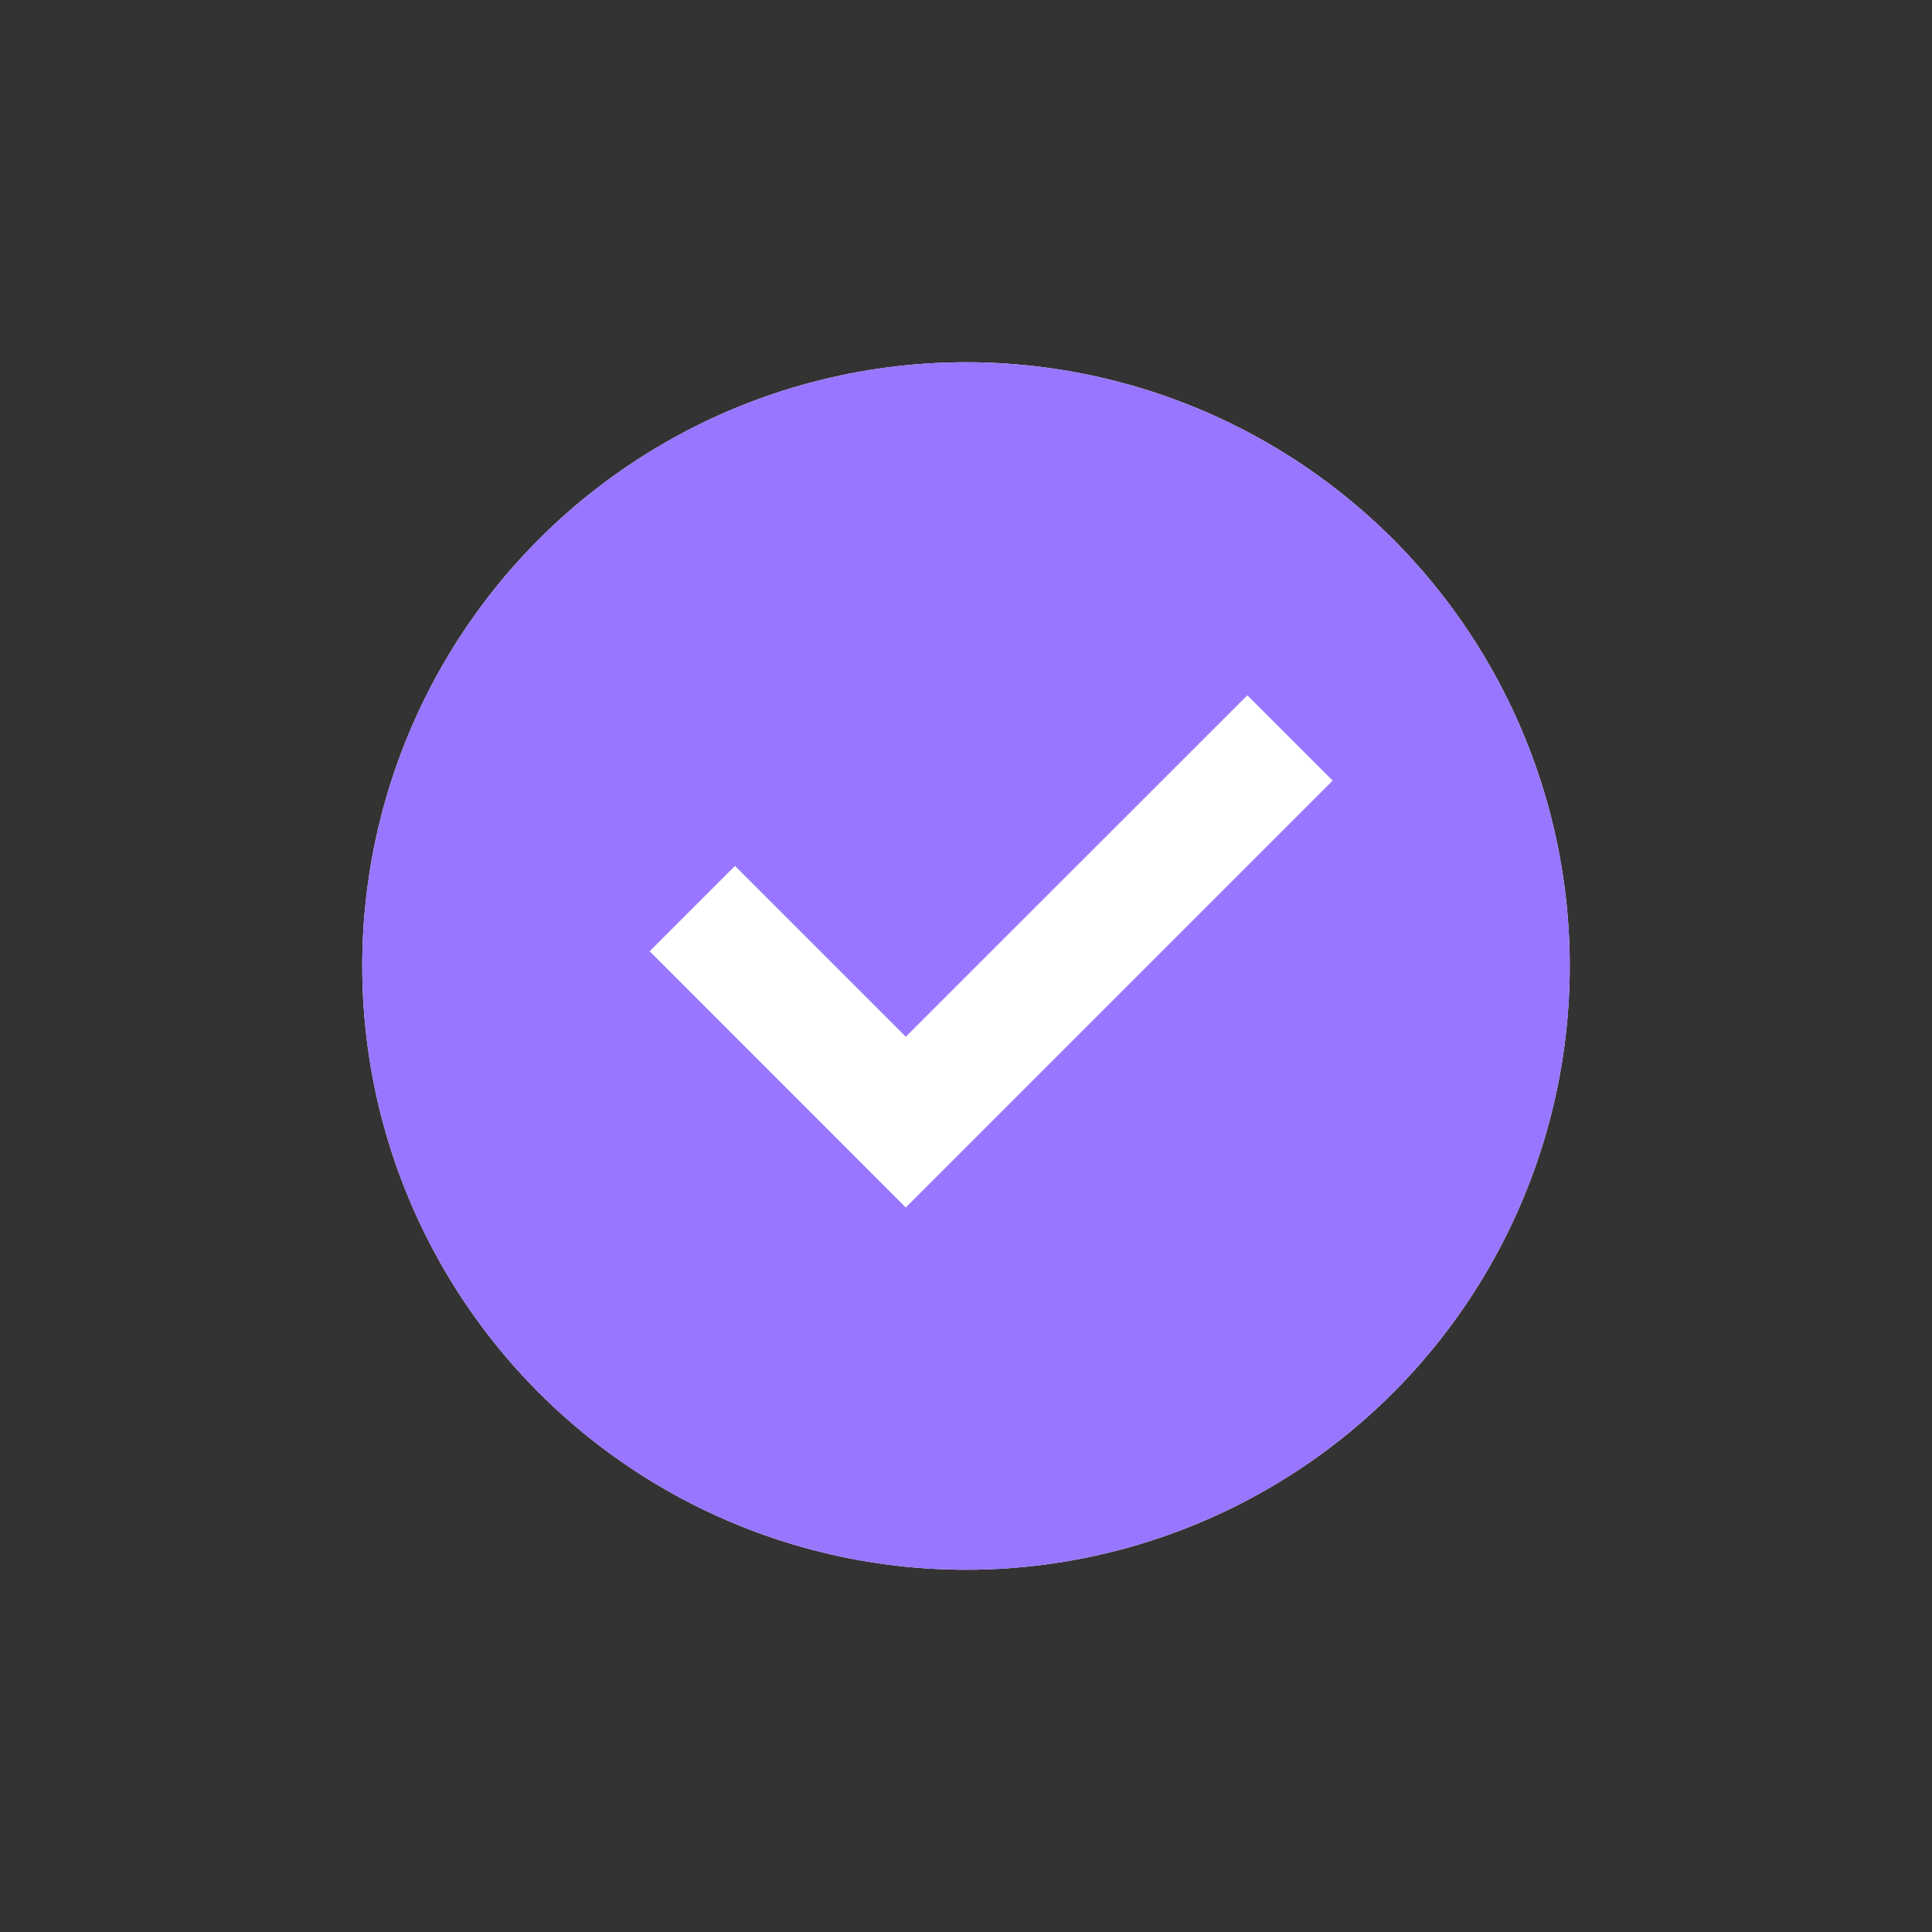 <svg width="24" height="24" fill="none" xmlns="http://www.w3.org/2000/svg"><rect width="100%" height="100%" fill="#333333" stroke="none"/><circle cx="12" cy="12" r="7.5" fill="#fff"/><path d="M12 19.5a7.5 7.5 0 110-15 7.5 7.5 0 010 15zm-.748-4.5l5.303-5.303-1.06-1.06-4.243 4.242-2.122-2.122-1.06 1.06L11.252 15z" fill="#9976FF"/></svg>